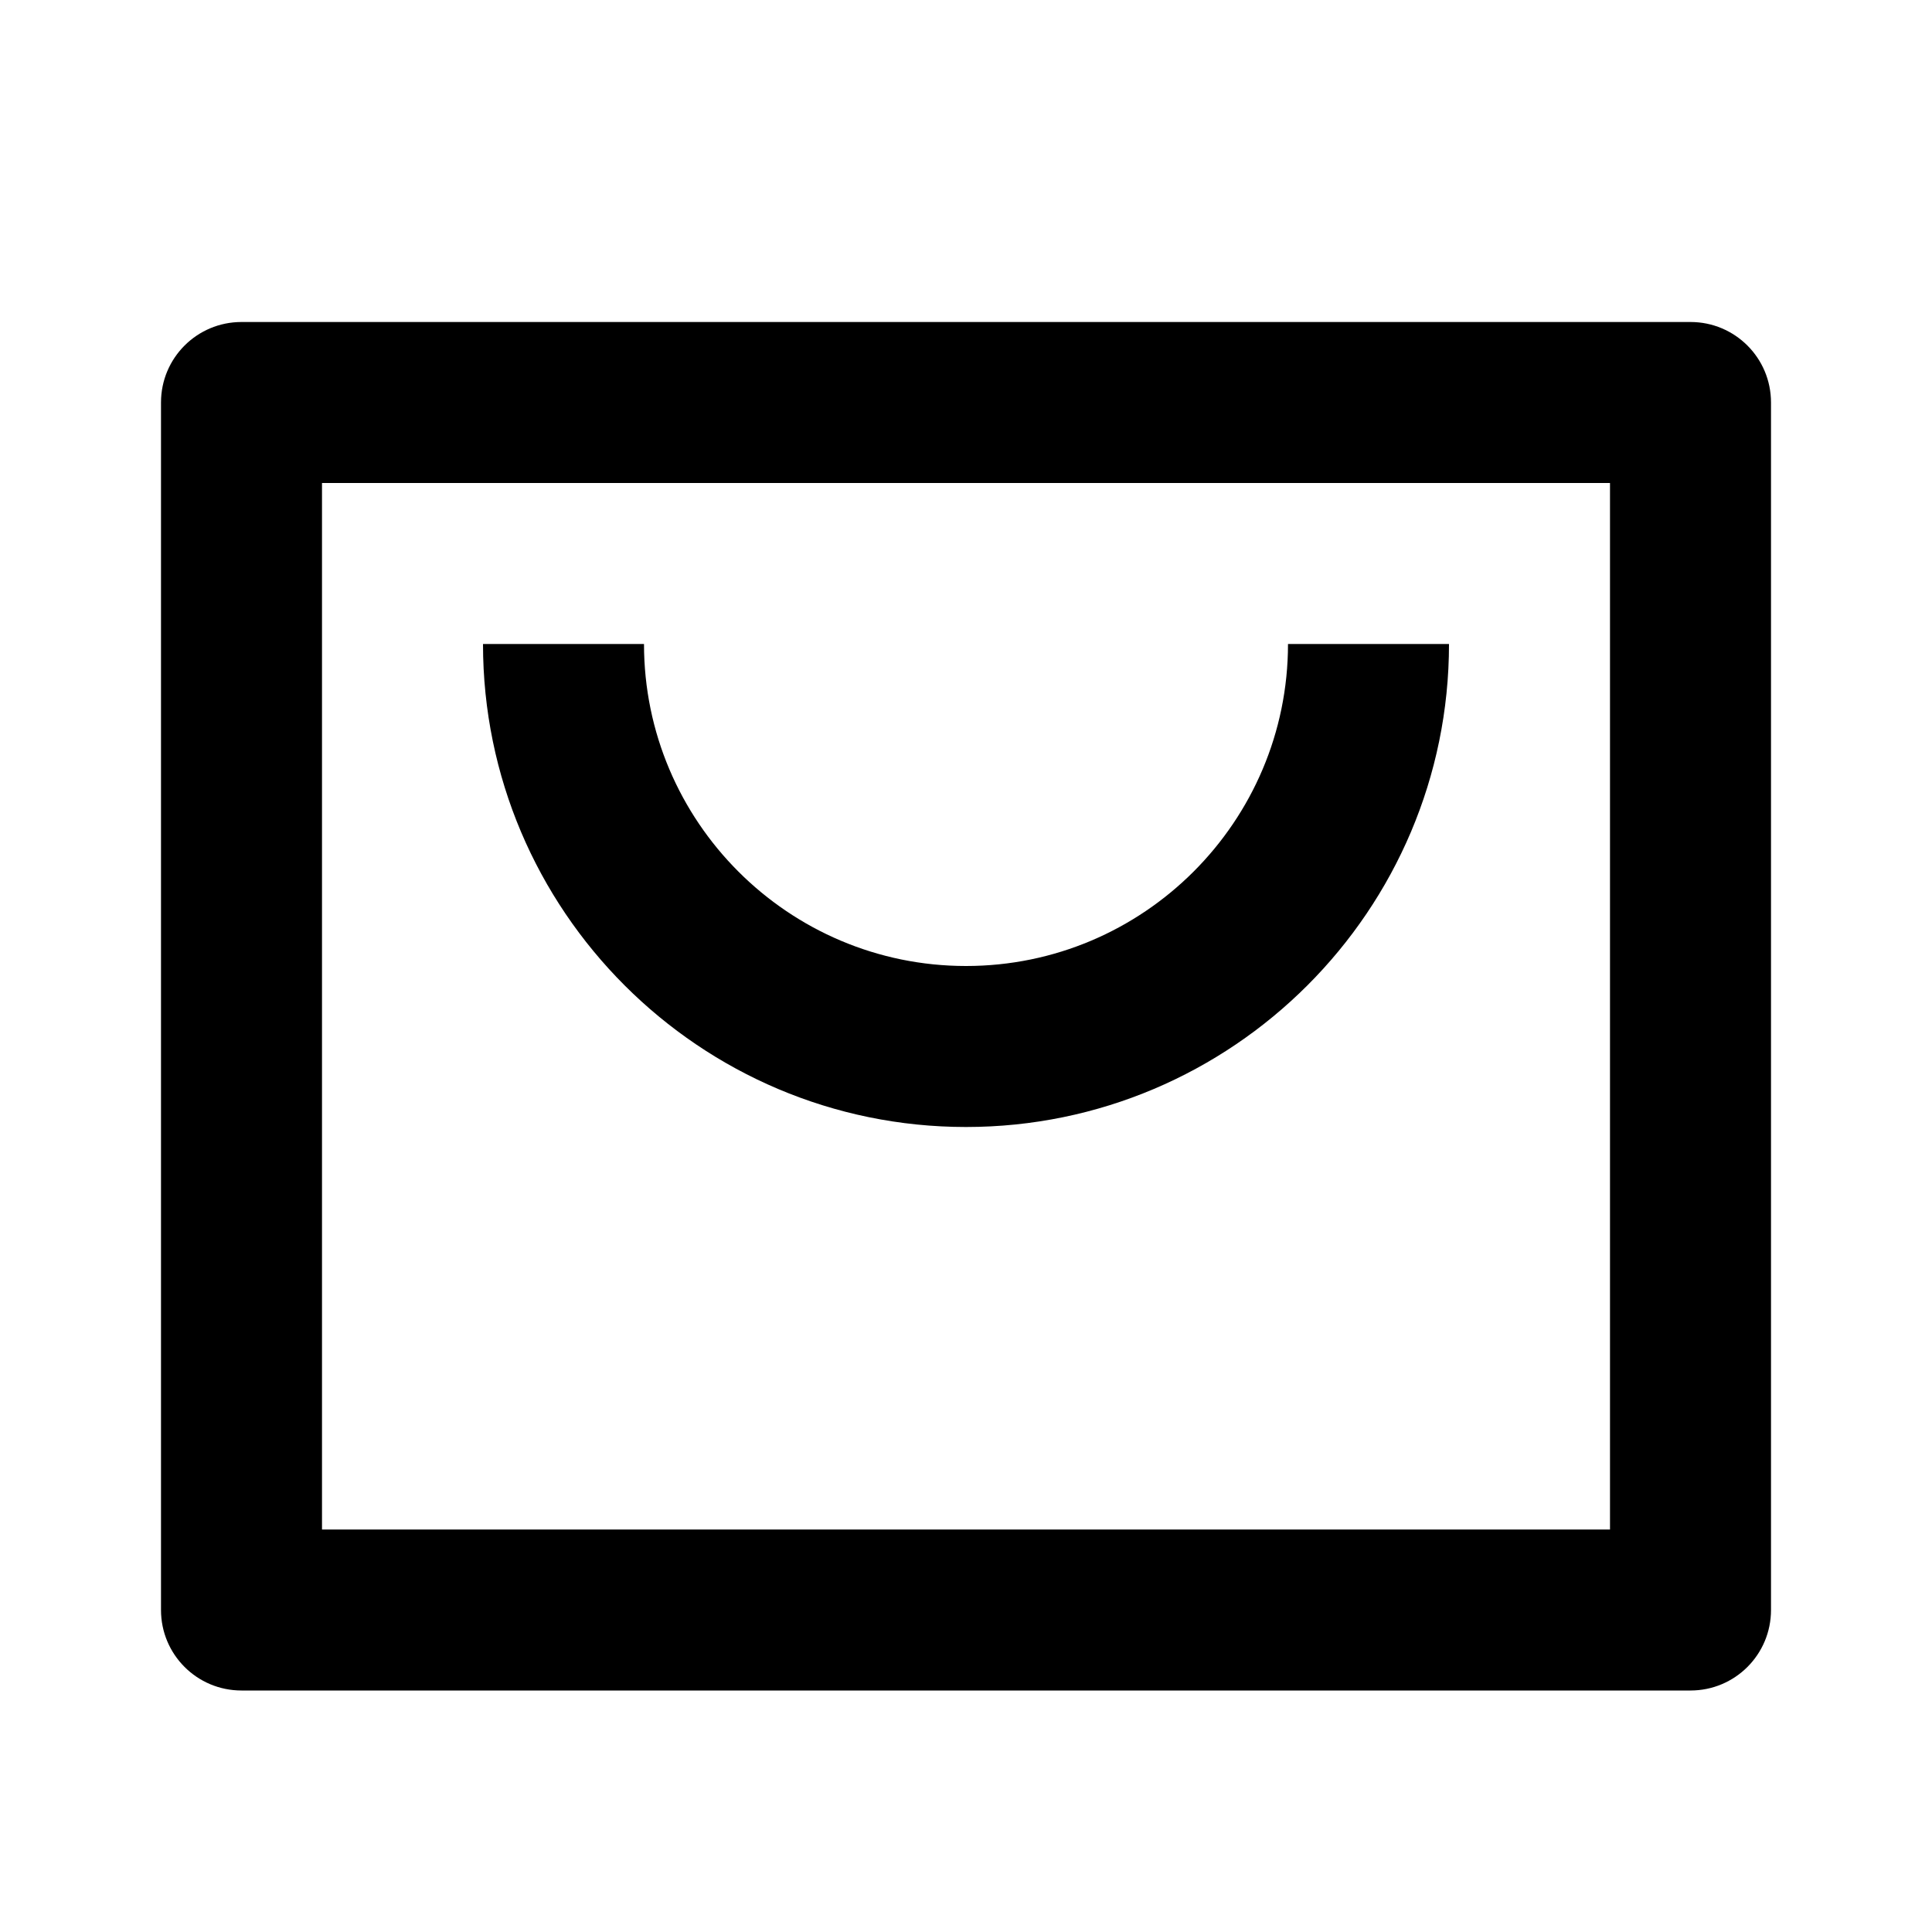 <?xml version="1.0" encoding="utf-8"?>
<!-- Generator: Adobe Illustrator 16.0.0, SVG Export Plug-In . SVG Version: 6.00 Build 0)  -->
<!DOCTYPE svg PUBLIC "-//W3C//DTD SVG 1.1//EN" "http://www.w3.org/Graphics/SVG/1.1/DTD/svg11.dtd">
<svg version="1.1" id="Layer_1" xmlns="http://www.w3.org/2000/svg" xmlns:xlink="http://www.w3.org/1999/xlink" x="0px" y="0px"
	 width="24px" height="24px" viewBox="0 0 24 24" enable-background="new 0 0 24 24" xml:space="preserve">
<g>
	<path d="M21,4H3C2.447,4,2,4.447,2,5v15c0,0.553,0.447,1,1,1h18c0.553,0,1-0.447,1-1V5C22,4.447,21.553,4,21,4z M20,19H4V6h16V19z"
		/>
	<path d="M12,14c3.309,0,6-2.691,6-6h-2c0,2.206-1.794,4-4,4s-4-1.794-4-4H6C6,11.309,8.691,14,12,14z"/>
</g>
</svg>
